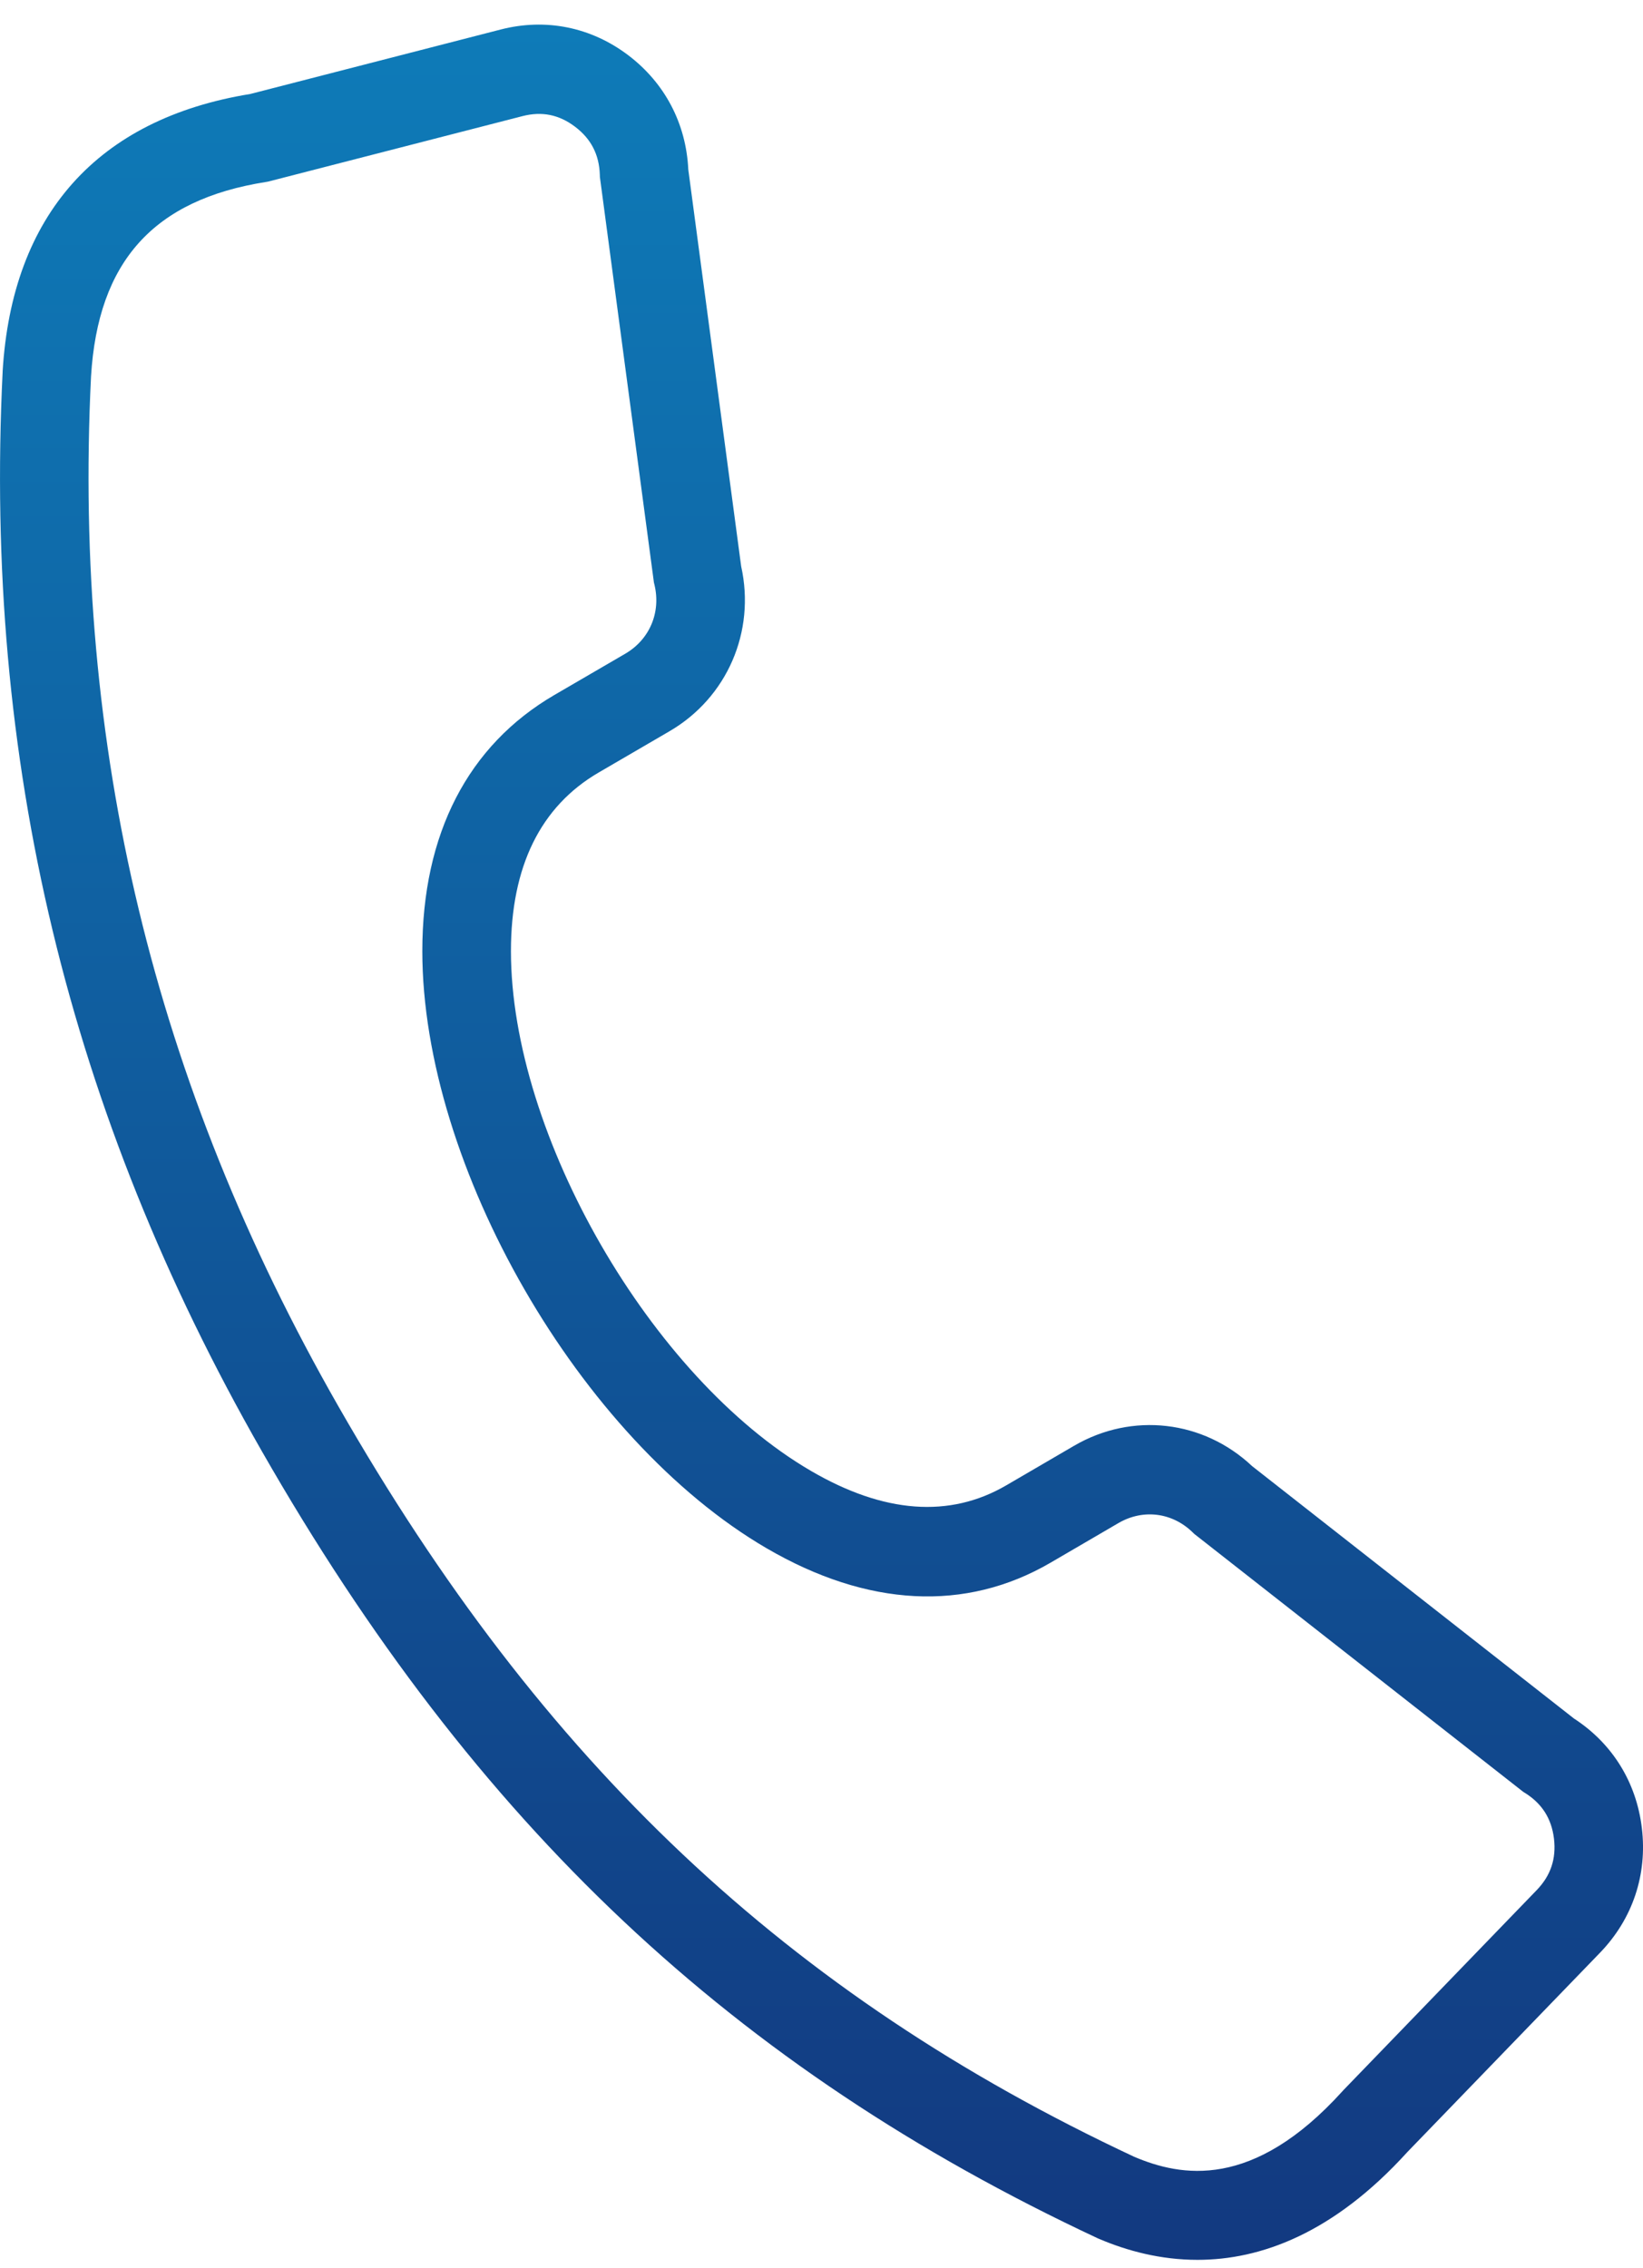 <svg width="50" height="69" viewBox="0 0 50 69" fill="none" xmlns="http://www.w3.org/2000/svg">
<path d="M49.965 55.614C49.798 54.219 49.065 53.04 47.899 52.283L38.104 44.604C36.619 43.207 34.454 42.955 32.689 43.984L30.621 45.19C28.9 46.193 26.899 46.045 24.678 44.749C19.814 41.915 15.549 34.526 15.549 28.937C15.549 26.364 16.447 24.536 18.218 23.503L20.374 22.247C22.128 21.225 22.997 19.216 22.555 17.228L20.946 5.157C20.88 3.758 20.233 2.526 19.121 1.682C17.988 0.823 16.608 0.545 15.236 0.898L7.618 2.859C2.97 3.614 0.364 6.532 0.08 11.302L0.08 11.317C-0.499 23.116 2.079 33.853 7.963 44.141C14.473 55.523 22.321 62.912 33.408 68.097L33.45 68.115C34.302 68.478 35.318 68.752 36.442 68.752C38.35 68.752 40.571 67.961 42.831 65.47L48.696 59.404C49.684 58.379 50.136 57.033 49.965 55.614L49.965 55.614ZM46.766 57.503L40.886 63.586L40.856 63.619C38.12 66.644 35.932 66.215 34.519 65.618C23.977 60.683 16.506 53.639 10.295 42.78C4.68 32.961 2.217 22.715 2.77 11.457C2.98 7.956 4.673 6.074 8.096 5.536L8.159 5.525L15.9 3.533C16.49 3.381 17.014 3.487 17.501 3.856C17.988 4.225 18.234 4.703 18.254 5.318L18.256 5.386L19.891 17.653L19.9 17.723L19.917 17.791C20.118 18.634 19.769 19.457 19.025 19.89L16.869 21.145C14.241 22.677 12.852 25.37 12.852 28.935C12.852 35.473 17.65 43.794 23.329 47.103C26.401 48.894 29.389 49.046 31.967 47.544L34.036 46.337C34.783 45.902 35.668 46.011 36.291 46.615L36.342 46.665L46.353 54.512L46.413 54.55C46.929 54.874 47.217 55.329 47.291 55.939C47.363 56.552 47.191 57.062 46.766 57.503L46.766 57.503Z" fill="url(#paint0_linear_656_83775)"/>
<defs>
<linearGradient id="paint0_linear_656_83775" x1="25" y1="0.749" x2="25" y2="68.752" gradientUnits="userSpaceOnUse">
<stop stop-color="#0E7BB8"/>
<stop offset="1" stop-color="#123980"/>
</linearGradient>
</defs>
</svg>
